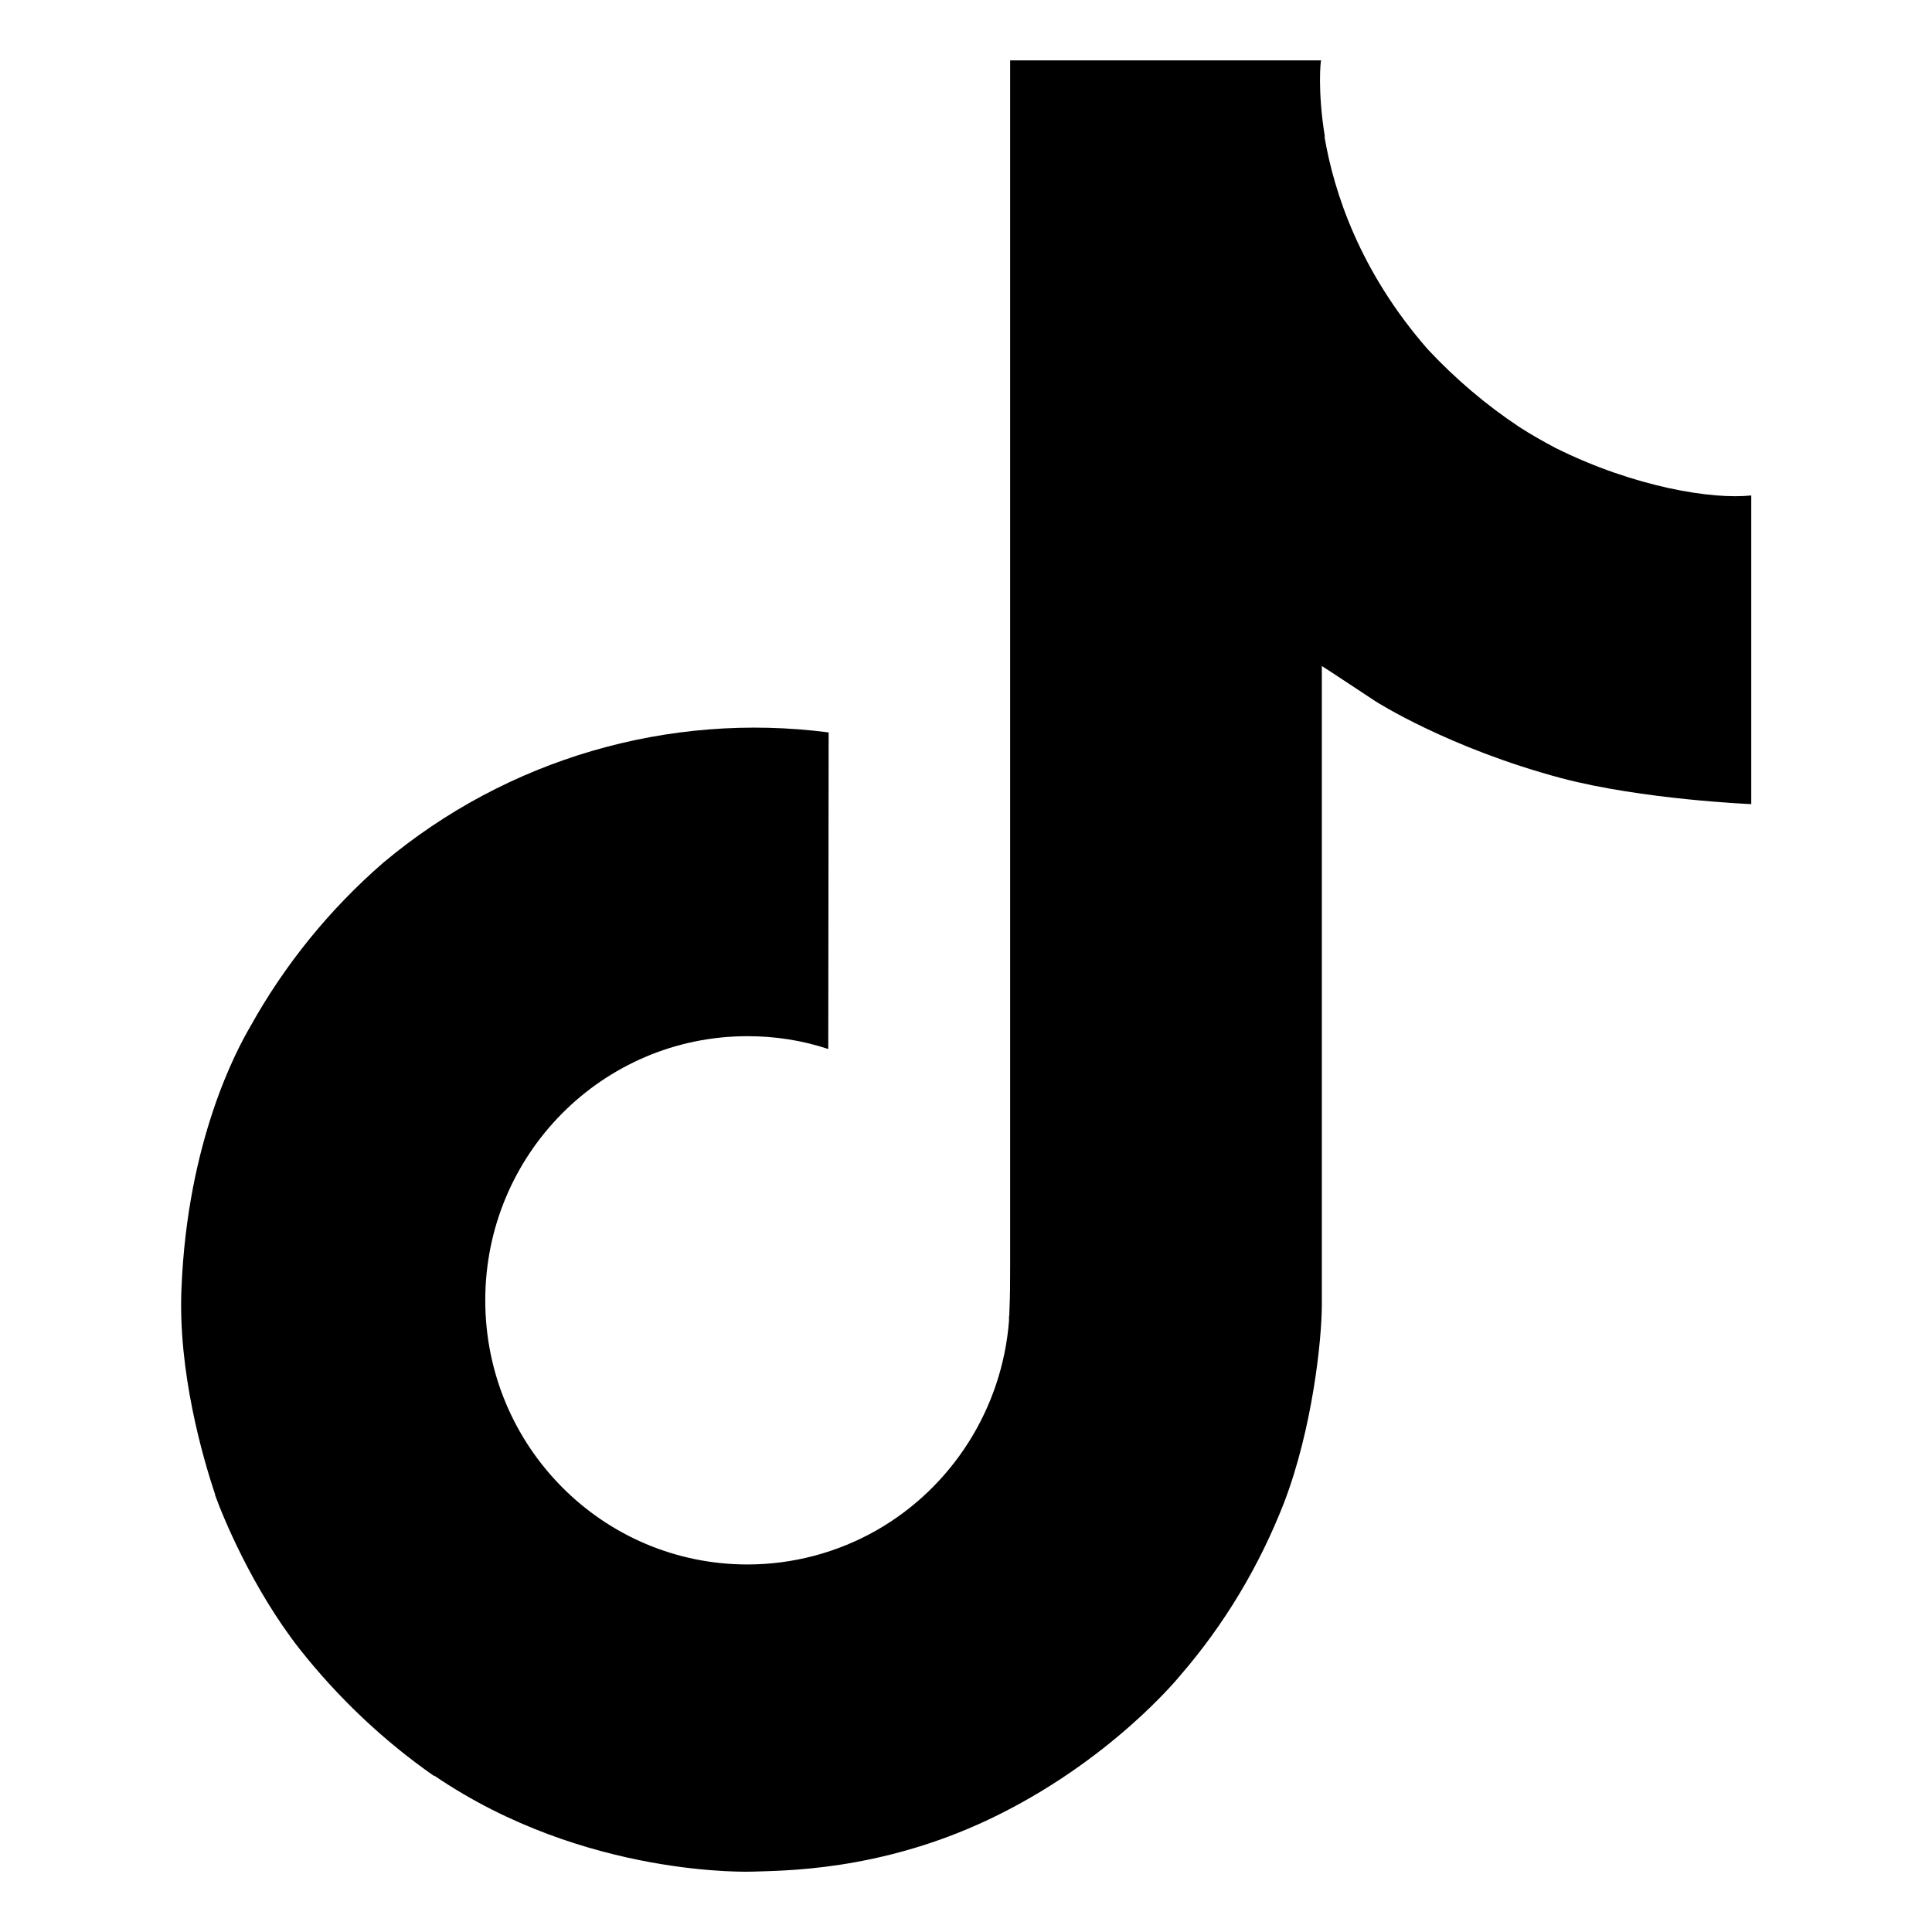 <?xml version="1.0" encoding="utf-8"?>
<!-- Generator: Adobe Illustrator 26.2.1, SVG Export Plug-In . SVG Version: 6.00 Build 0)  -->
<svg version="1.1" id="icons" xmlns="http://www.w3.org/2000/svg" xmlns:xlink="http://www.w3.org/1999/xlink" x="0px" y="0px"
	 viewBox="0 0 512 512" style="enable-background:new 0 0 512 512;" xml:space="preserve">
<path d="M412.2,118.7c-3.2-1.7-6.4-3.5-9.5-5.5c-8.9-5.9-17-12.8-24.3-20.6c-18.1-20.7-24.9-41.7-27.4-56.4h0.1
	C349.1,23.9,350,16,350.1,16h-82.4v318.8c0,4.3,0,8.5-0.2,12.7c0,0.5,0,1-0.1,1.6c0,0.2,0,0.5,0,0.7c0,0.1,0,0.1,0,0.2
	c-1.8,23.2-15,44.1-35.2,55.6c-10.4,5.9-22.2,9-34.1,9c-38.4,0-69.5-31.3-69.5-70s31.1-70,69.5-70c7.3,0,14.5,1.1,21.4,3.4l0.1-83.9
	c-42.4-5.5-85.2,7-118,34.5c-14.2,12.3-26.2,27.1-35.3,43.5c-3.5,6-16.6,30.1-18.2,69.2c-1,22.2,5.7,45.2,8.9,54.7v0.2
	c2,5.6,9.8,24.7,22.4,40.8c10.2,12.9,22.2,24.3,35.7,33.7v-0.2l0.2,0.2c39.9,27.1,84.2,25.3,84.2,25.3c7.7-0.3,33.3,0,62.5-13.8
	c32.3-15.3,50.7-38.1,50.7-38.1c11.8-13.6,21.1-29.2,27.6-45.9c7.5-19.6,10-43.1,10-52.5V176.5c1,0.6,14.3,9.4,14.3,9.4
	s19.2,12.3,49.1,20.3c21.5,5.7,50.4,6.9,50.4,6.9v-81.8C453.9,132.4,433.3,129.2,412.2,118.7z"/>
</svg>
